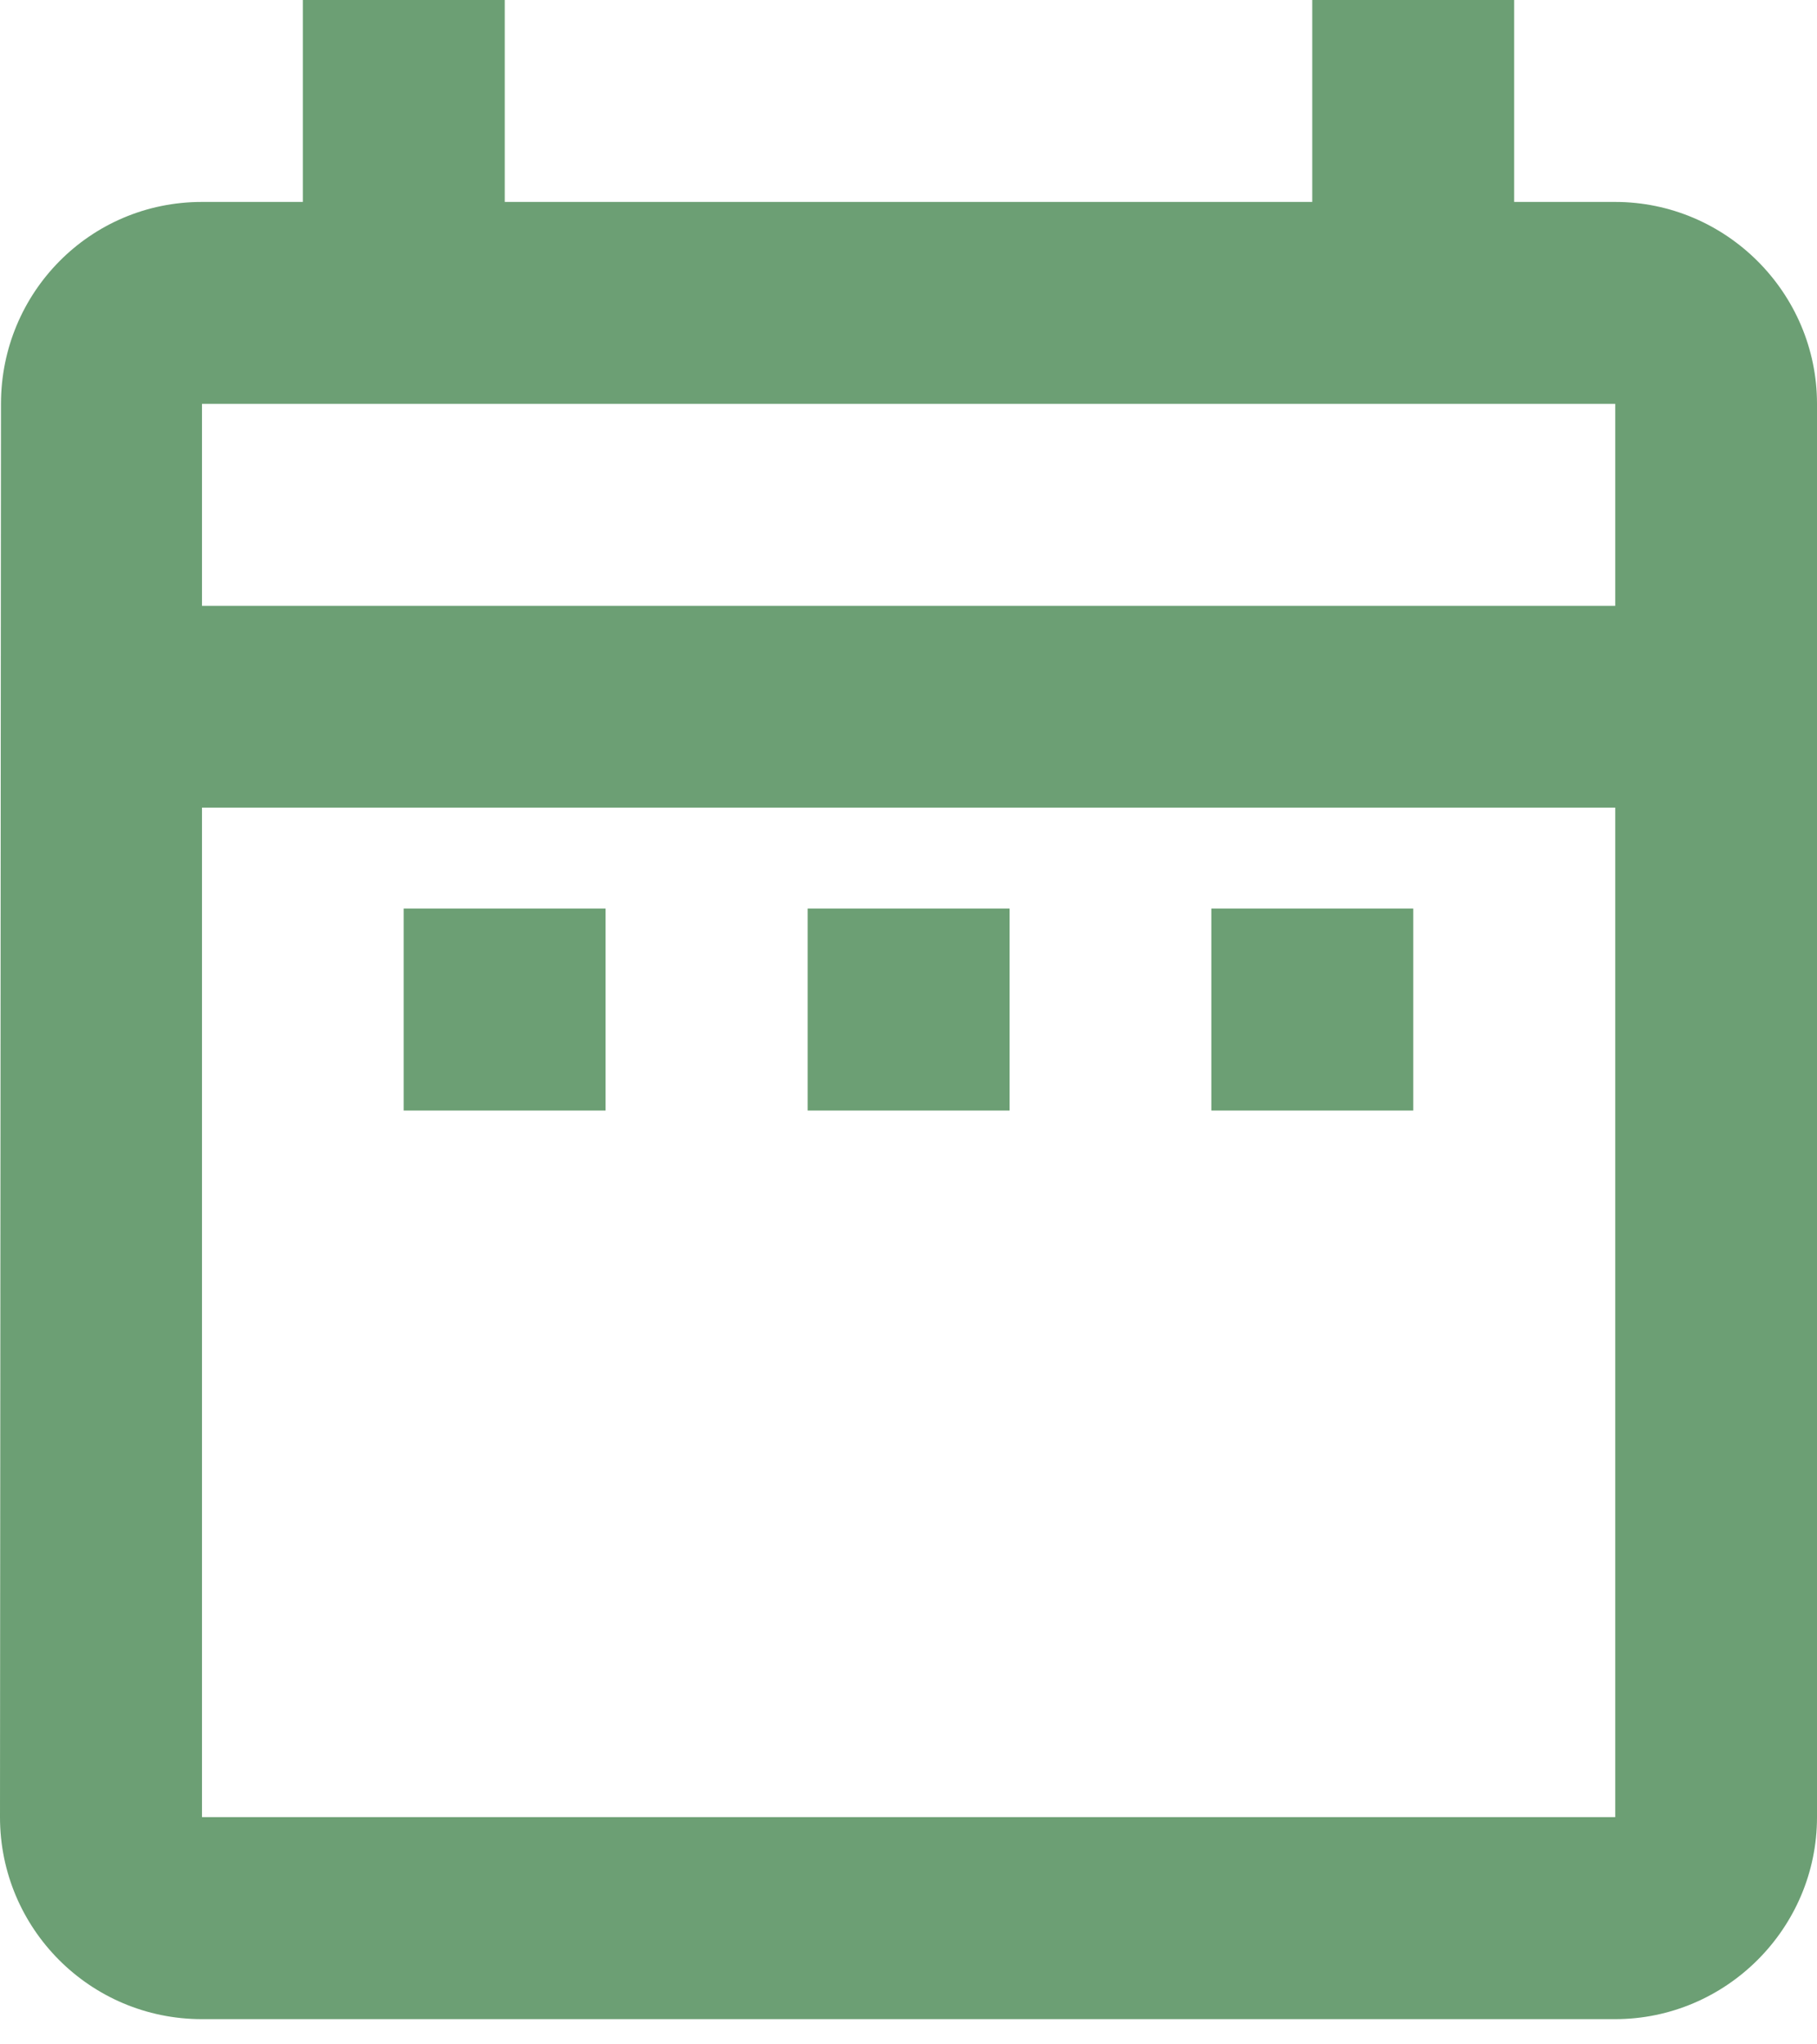<?xml version="1.0" encoding="UTF-8"?> <svg xmlns="http://www.w3.org/2000/svg" width="24" height="27" viewBox="0 0 24 27" fill="none"> <path opacity="0.8" fill-rule="evenodd" clip-rule="evenodd" d="M21.333 26.667C22.8 26.667 24 25.467 24 24V5.333C24 3.867 22.8 2.667 21.333 2.667H20V0H17.333V2.667H6.667V0H4V2.667H2.667C1.187 2.667 0.013 3.867 0.013 5.333L0 24C0 25.467 1.187 26.667 2.667 26.667H21.333ZM7.999 12H5.332V14.667H7.999V12ZM2.668 8.001H21.335V5.334H2.668V8.001ZM21.335 10.666V23.999H2.668V10.666H21.335ZM16 14.667H18.667V12H16V14.667ZM13.335 14.667H10.668V12H13.335V14.667Z" fill="#478752"></path> </svg> 